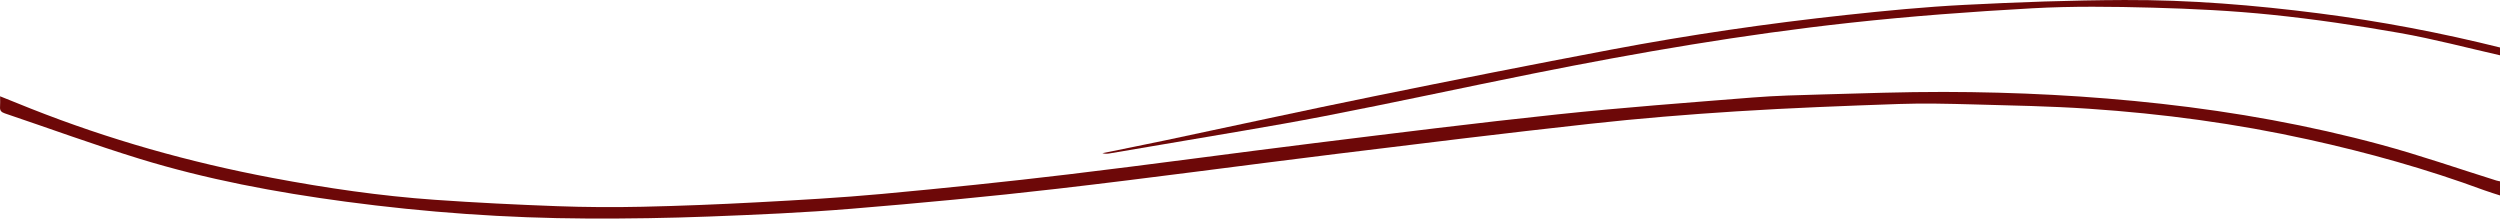 <svg width="1917" height="168" viewBox="0 0 1917 168" fill="none" xmlns="http://www.w3.org/2000/svg">
<g clip-path="url(#clip0_46_515)">
<path d="M1917.99 150.17C1913.58 148.73 1909.12 147.44 1904.78 145.84C1860.84 129.62 1815.86 117.07 1770.13 106.98C1714.6 94.72 1658.4 87.18 1601.72 83.38C1572.19 81.4 1542.56 80.87 1512.96 80.06C1494.01 79.55 1475.01 79.08 1456.08 79.74C1414.53 81.18 1372.97 82.77 1331.48 85.39C1294.14 87.75 1256.81 90.81 1219.63 94.9C1154.64 102.04 1089.74 110.02 1024.85 118C953.5 126.77 882.26 136.49 810.85 144.73C758.33 150.79 705.65 155.73 652.95 160.07C616.5 163.07 579.92 164.66 543.37 166.05C512.44 167.22 481.47 167.72 450.52 167.57C388.4 167.28 326.55 162.86 264.96 154.62C211.41 147.45 158.4 137.56 106.75 121.67C72.09 111.01 38.01 98.51 3.65 86.92C1.02 86.03 -0.21 84.78 0.03 81.95C0.24 79.49 0.07 77 0.07 73.83C8.19 77.1 15.83 80.21 23.5 83.25C83.55 107.04 145.41 124.47 208.9 136.43C250.14 144.2 291.6 150.28 333.46 153.21C364.63 155.4 395.86 156.94 427.08 158.09C448.87 158.89 470.71 159.02 492.51 158.54C521.77 157.9 551.02 156.72 580.24 155.15C612.28 153.43 644.34 151.66 676.28 148.71C723.98 144.31 771.65 139.4 819.21 133.72C882.16 126.21 944.97 117.53 1007.88 109.75C1069.97 102.08 1132.05 94.29 1194.26 87.71C1244.03 82.45 1293.97 78.75 1343.87 74.77C1361.76 73.34 1379.75 72.9 1397.7 72.41C1428.63 71.56 1459.57 70.44 1490.5 70.49C1546.25 70.58 1601.89 73.41 1657.33 79.58C1714.33 85.93 1770.69 96.05 1826.02 111.03C1855.7 119.06 1884.8 129.23 1914.17 138.41C1915.4 138.8 1916.71 138.95 1917.98 139.22C1917.99 142.87 1917.99 146.52 1917.99 150.17Z" fill="#6D0808"/>
<path d="M1917.99 42.62C1892.03 36.75 1866.25 29.88 1840.07 25.27C1807.65 19.56 1775 14.73 1742.26 11.35C1711.86 8.21 1681.23 6.71 1650.66 5.88C1619.89 5.05 1589 4.66 1558.29 6.36C1511.65 8.95 1465 12.41 1418.57 17.48C1337.14 26.38 1256.43 40.22 1176.12 56.31C1122.26 67.1 1068.58 78.81 1014.66 89.23C974.3 97.03 933.67 103.46 893.15 110.47C879.05 112.91 864.94 115.28 850.82 117.65C849.05 117.95 847.24 118.03 845.32 117.46C861.59 114.14 877.87 110.92 894.12 107.49C947.05 96.32 999.89 84.74 1052.89 73.96C1113.72 61.59 1174.63 49.54 1235.63 38.02C1295.32 26.74 1355.42 17.98 1415.82 11.46C1445.91 8.21 1476.08 5.29 1506.29 3.74C1547.15 1.65 1588.07 0.17 1628.98 0.01C1678.92 -0.19 1728.68 3.9 1778.23 10.24C1825.34 16.27 1871.91 25.14 1917.97 36.65C1917.99 38.64 1917.99 40.63 1917.99 42.62Z" fill="#6D0808"/>
</g>
<defs>
<clipPath id="clip0_46_515">
<rect width="1917.99" height="167.6" fill="white" transform="translate(-0)"/>
</clipPath>
</defs>
</svg>
